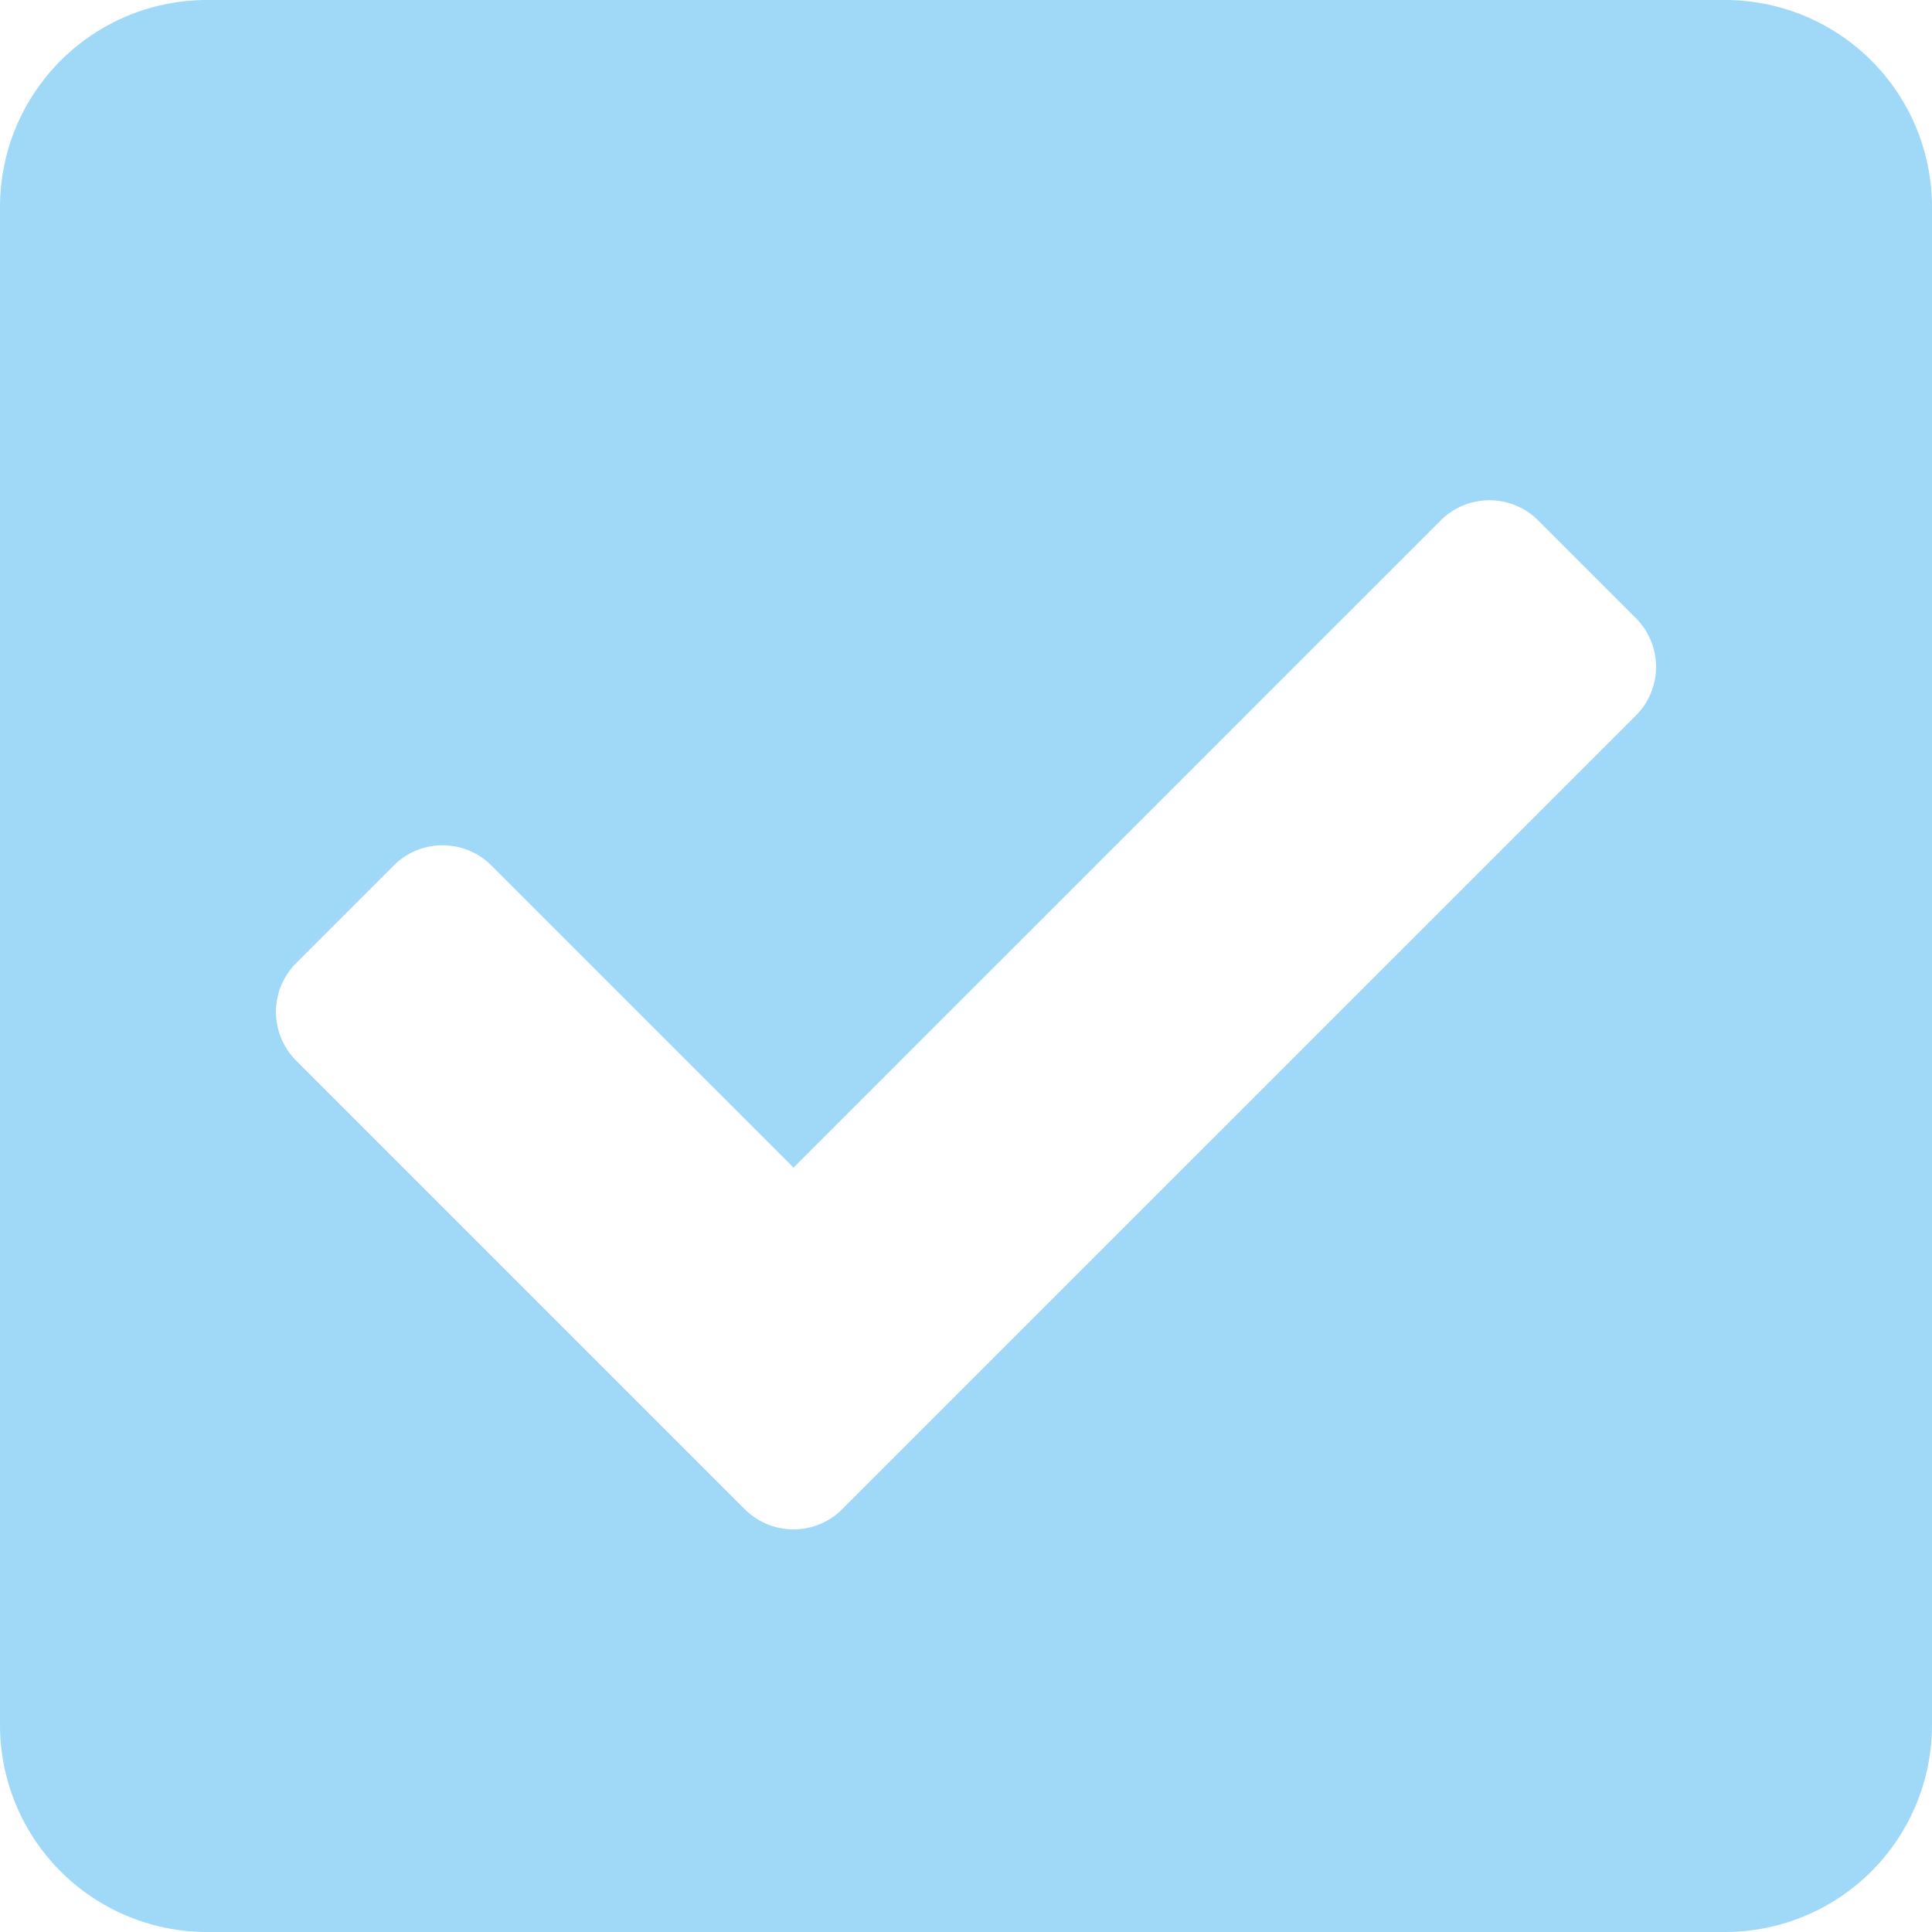 <svg xmlns="http://www.w3.org/2000/svg" width="31.5" height="31.5" viewBox="0 0 31.5 31.5">
  <path id="Icon_awesome-check-square" data-name="Icon awesome-check-square" d="M28.125,33.75H3.375A3.375,3.375,0,0,1,0,30.375V5.625A3.375,3.375,0,0,1,3.375,2.25h24.75A3.375,3.375,0,0,1,31.5,5.625v24.75A3.375,3.375,0,0,1,28.125,33.75ZM13.733,26.855,26.671,13.918a1.125,1.125,0,0,0,0-1.591L25.08,10.736a1.125,1.125,0,0,0-1.591,0L12.938,21.287,8.011,16.361a1.125,1.125,0,0,0-1.591,0L4.829,17.952a1.125,1.125,0,0,0,0,1.591l7.313,7.313a1.125,1.125,0,0,0,1.591,0Z" transform="translate(0 -2.25)" fill="#a0d9f8"/>
</svg>
